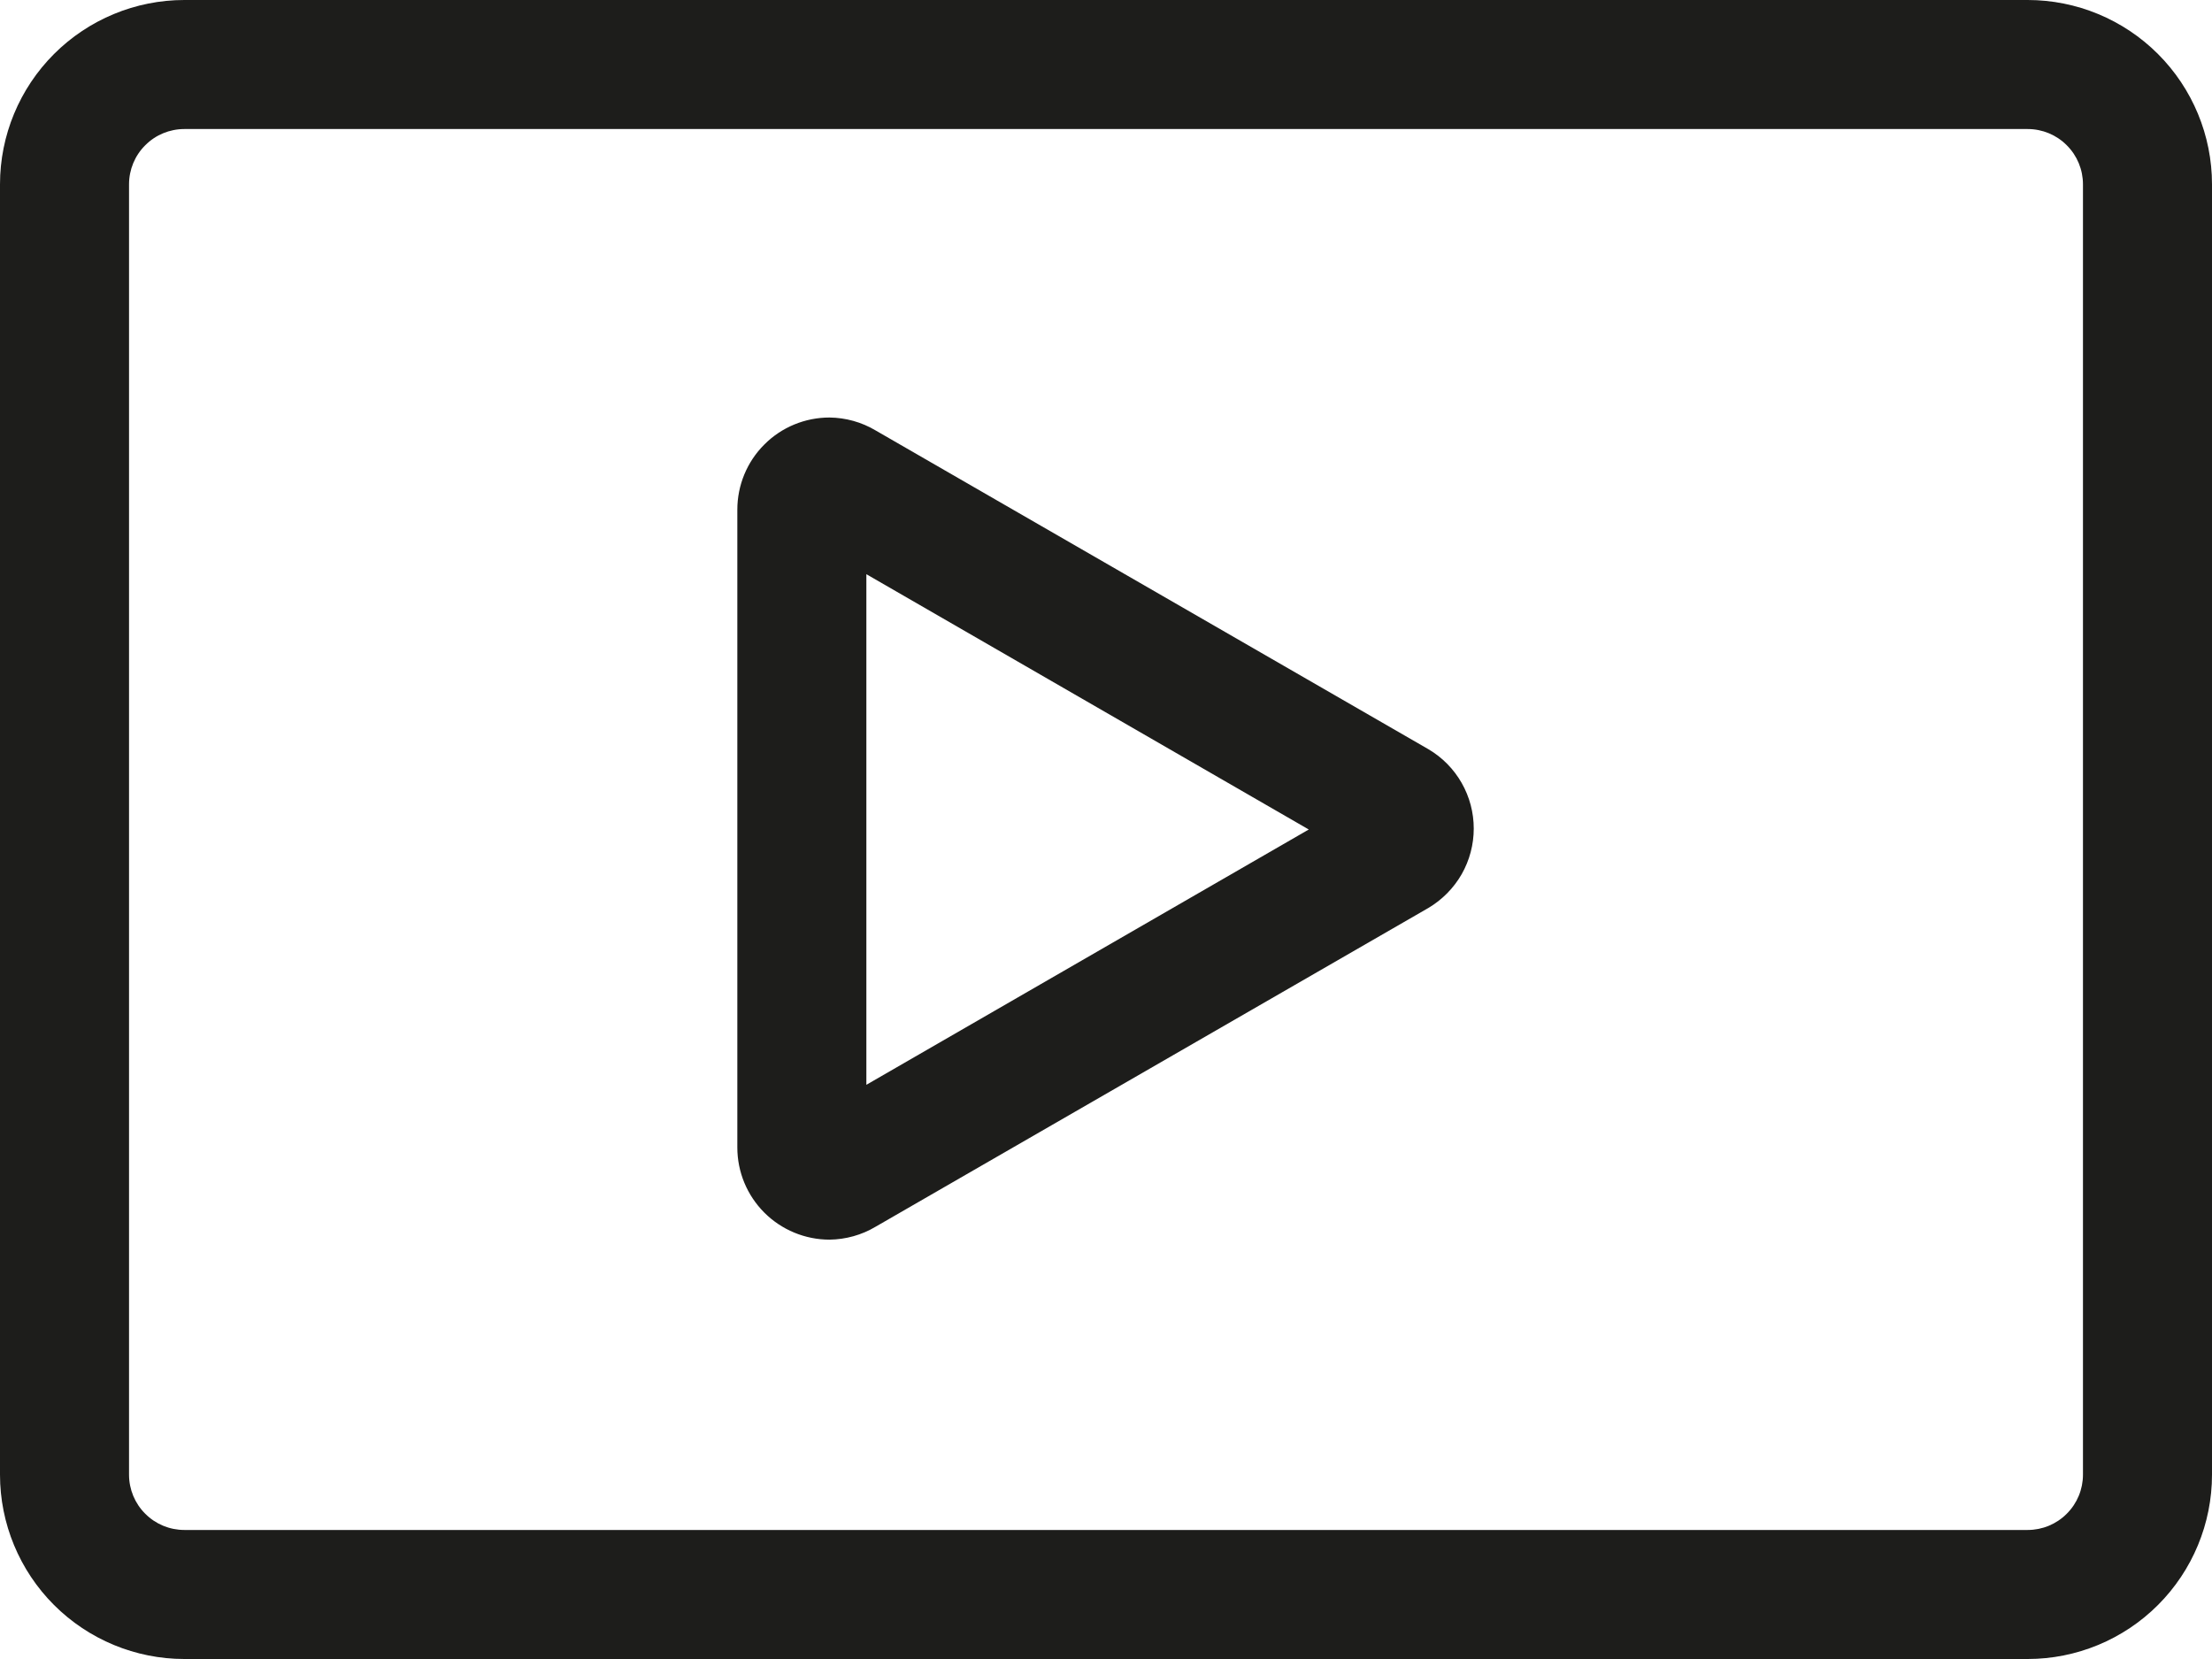 <svg width="24" height="18" viewBox="0 0 24 18" fill="none" xmlns="http://www.w3.org/2000/svg">
<path d="M22 0H2C1.47 0 0.961 0.211 0.586 0.586C0.211 0.961 0 1.47 0 2V16C0 16.53 0.211 17.039 0.586 17.414C0.961 17.789 1.47 18 2 18H22C22.53 18 23.039 17.789 23.414 17.414C23.789 17.039 24 16.53 24 16V2C24 1.47 23.789 0.961 23.414 0.586C23.039 0.211 22.53 0 22 0ZM22.6 16C22.6 16.159 22.537 16.312 22.424 16.424C22.312 16.537 22.159 16.6 22 16.6H2C1.841 16.6 1.688 16.537 1.576 16.424C1.463 16.312 1.4 16.159 1.4 16V2C1.4 1.841 1.463 1.688 1.576 1.576C1.688 1.463 1.841 1.4 2 1.4H22C22.159 1.4 22.312 1.463 22.424 1.576C22.537 1.688 22.6 1.841 22.6 2V16Z" fill="#1D1D1B"/>
<path d="M15.5 8.13L9.5 4.67C9.349 4.58 9.176 4.532 9 4.53C8.735 4.53 8.48 4.635 8.293 4.823C8.105 5.01 8 5.265 8 5.53V12.45C8 12.715 8.105 12.969 8.293 13.157C8.48 13.344 8.735 13.45 9 13.45C9.176 13.448 9.349 13.4 9.5 13.31L15.5 9.85C15.649 9.761 15.773 9.635 15.859 9.485C15.945 9.334 15.99 9.163 15.99 8.99C15.99 8.816 15.945 8.646 15.859 8.495C15.773 8.344 15.649 8.218 15.5 8.13ZM9.4 11.77V6.23L14.2 9L9.4 11.77Z" fill="#1D1D1B"/>
</svg>
